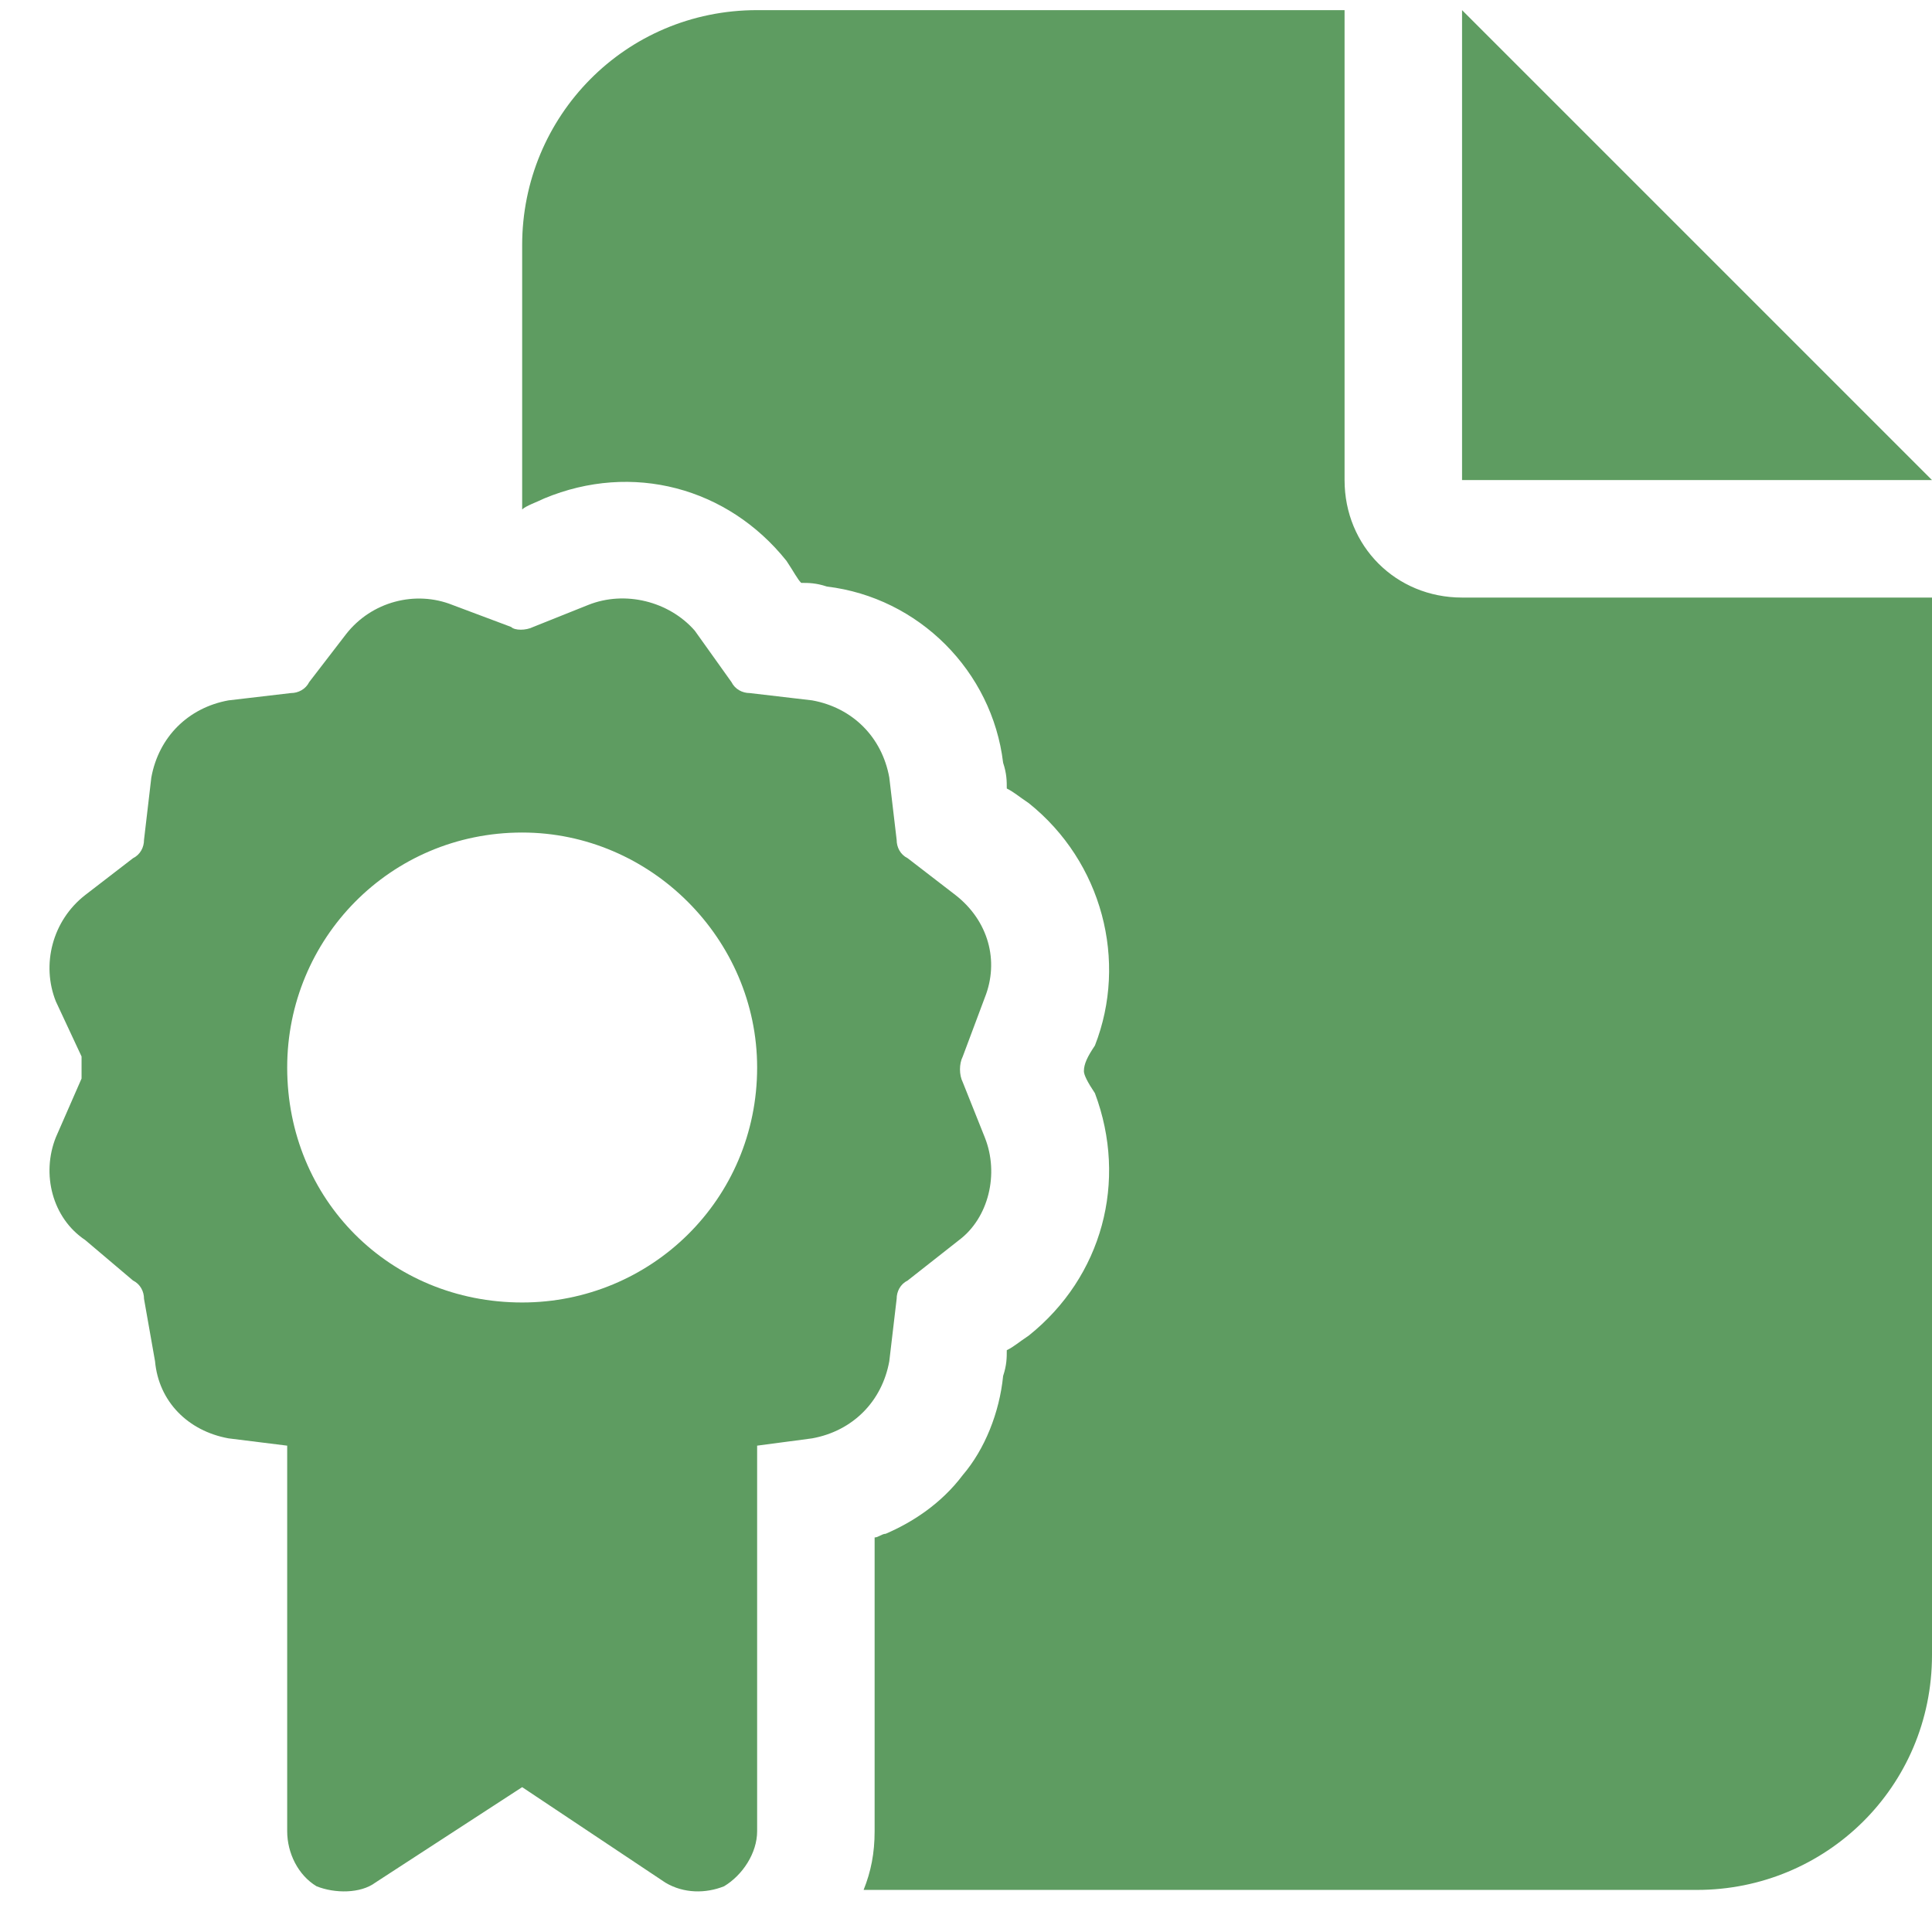 <svg width="37" height="37" viewBox="0 0 37 37" fill="none" xmlns="http://www.w3.org/2000/svg">
<path d="M10 4.694C10 2.233 11.969 0.194 14.5 0.194H25.75V9.194C25.75 10.46 26.734 11.444 28 11.444H37V31.694C37 34.226 34.961 36.194 32.5 36.194H16.539C16.68 35.843 16.75 35.491 16.75 35.069V29.444C16.82 29.444 16.891 29.374 16.961 29.374C17.453 29.163 18.016 28.811 18.438 28.249C18.859 27.757 19.141 27.054 19.211 26.351C19.281 26.14 19.281 25.999 19.281 25.858C19.422 25.788 19.492 25.718 19.703 25.577C21.109 24.452 21.602 22.624 20.969 20.936C20.828 20.726 20.758 20.585 20.758 20.515C20.758 20.374 20.828 20.233 20.969 20.023C21.602 18.405 21.109 16.507 19.703 15.382C19.492 15.241 19.422 15.171 19.281 15.101C19.281 14.96 19.281 14.819 19.211 14.608C19 12.851 17.594 11.444 15.836 11.233C15.625 11.163 15.484 11.163 15.344 11.163C15.273 11.093 15.203 10.952 15.062 10.741C13.938 9.335 12.109 8.843 10.422 9.546C10.281 9.616 10.07 9.687 10 9.757V4.694ZM37 9.194H28V0.194L37 9.194ZM8.664 11.585L9.789 12.007C9.859 12.077 10.07 12.077 10.211 12.007L11.266 11.585C11.969 11.304 12.812 11.515 13.305 12.077L14.008 13.062C14.078 13.202 14.219 13.273 14.359 13.273L15.555 13.413C16.328 13.554 16.891 14.116 17.031 14.89L17.172 16.085C17.172 16.226 17.242 16.366 17.383 16.436L18.297 17.14C18.93 17.632 19.141 18.405 18.859 19.108L18.438 20.233C18.367 20.374 18.367 20.585 18.438 20.726L18.859 21.78C19.141 22.483 18.93 23.327 18.367 23.749L17.383 24.523C17.242 24.593 17.172 24.733 17.172 24.874L17.031 26.069C16.891 26.843 16.328 27.405 15.555 27.546L14.5 27.686V35.069C14.5 35.491 14.219 35.913 13.867 36.124C13.516 36.265 13.094 36.265 12.742 36.054L10 34.226L7.188 36.054C6.906 36.265 6.414 36.265 6.062 36.124C5.711 35.913 5.5 35.491 5.5 35.069V27.686L4.375 27.546C3.602 27.405 3.039 26.843 2.969 26.069L2.758 24.874C2.758 24.733 2.688 24.593 2.547 24.523L1.633 23.749C1 23.327 0.789 22.483 1.07 21.78L1.562 20.655C1.562 20.585 1.562 20.374 1.562 20.233L1.07 19.179C0.789 18.476 1 17.632 1.633 17.14L2.547 16.436C2.688 16.366 2.758 16.226 2.758 16.085L2.898 14.89C3.039 14.116 3.602 13.554 4.375 13.413L5.57 13.273C5.711 13.273 5.852 13.202 5.922 13.062L6.625 12.148C7.117 11.515 7.961 11.304 8.664 11.585ZM14.5 20.444C14.5 17.983 12.461 15.944 10 15.944C7.469 15.944 5.5 17.983 5.5 20.444C5.5 22.976 7.469 24.944 10 24.944C12.461 24.944 14.5 22.976 14.5 20.444Z" fill="#5E9C61"/>
</svg>
